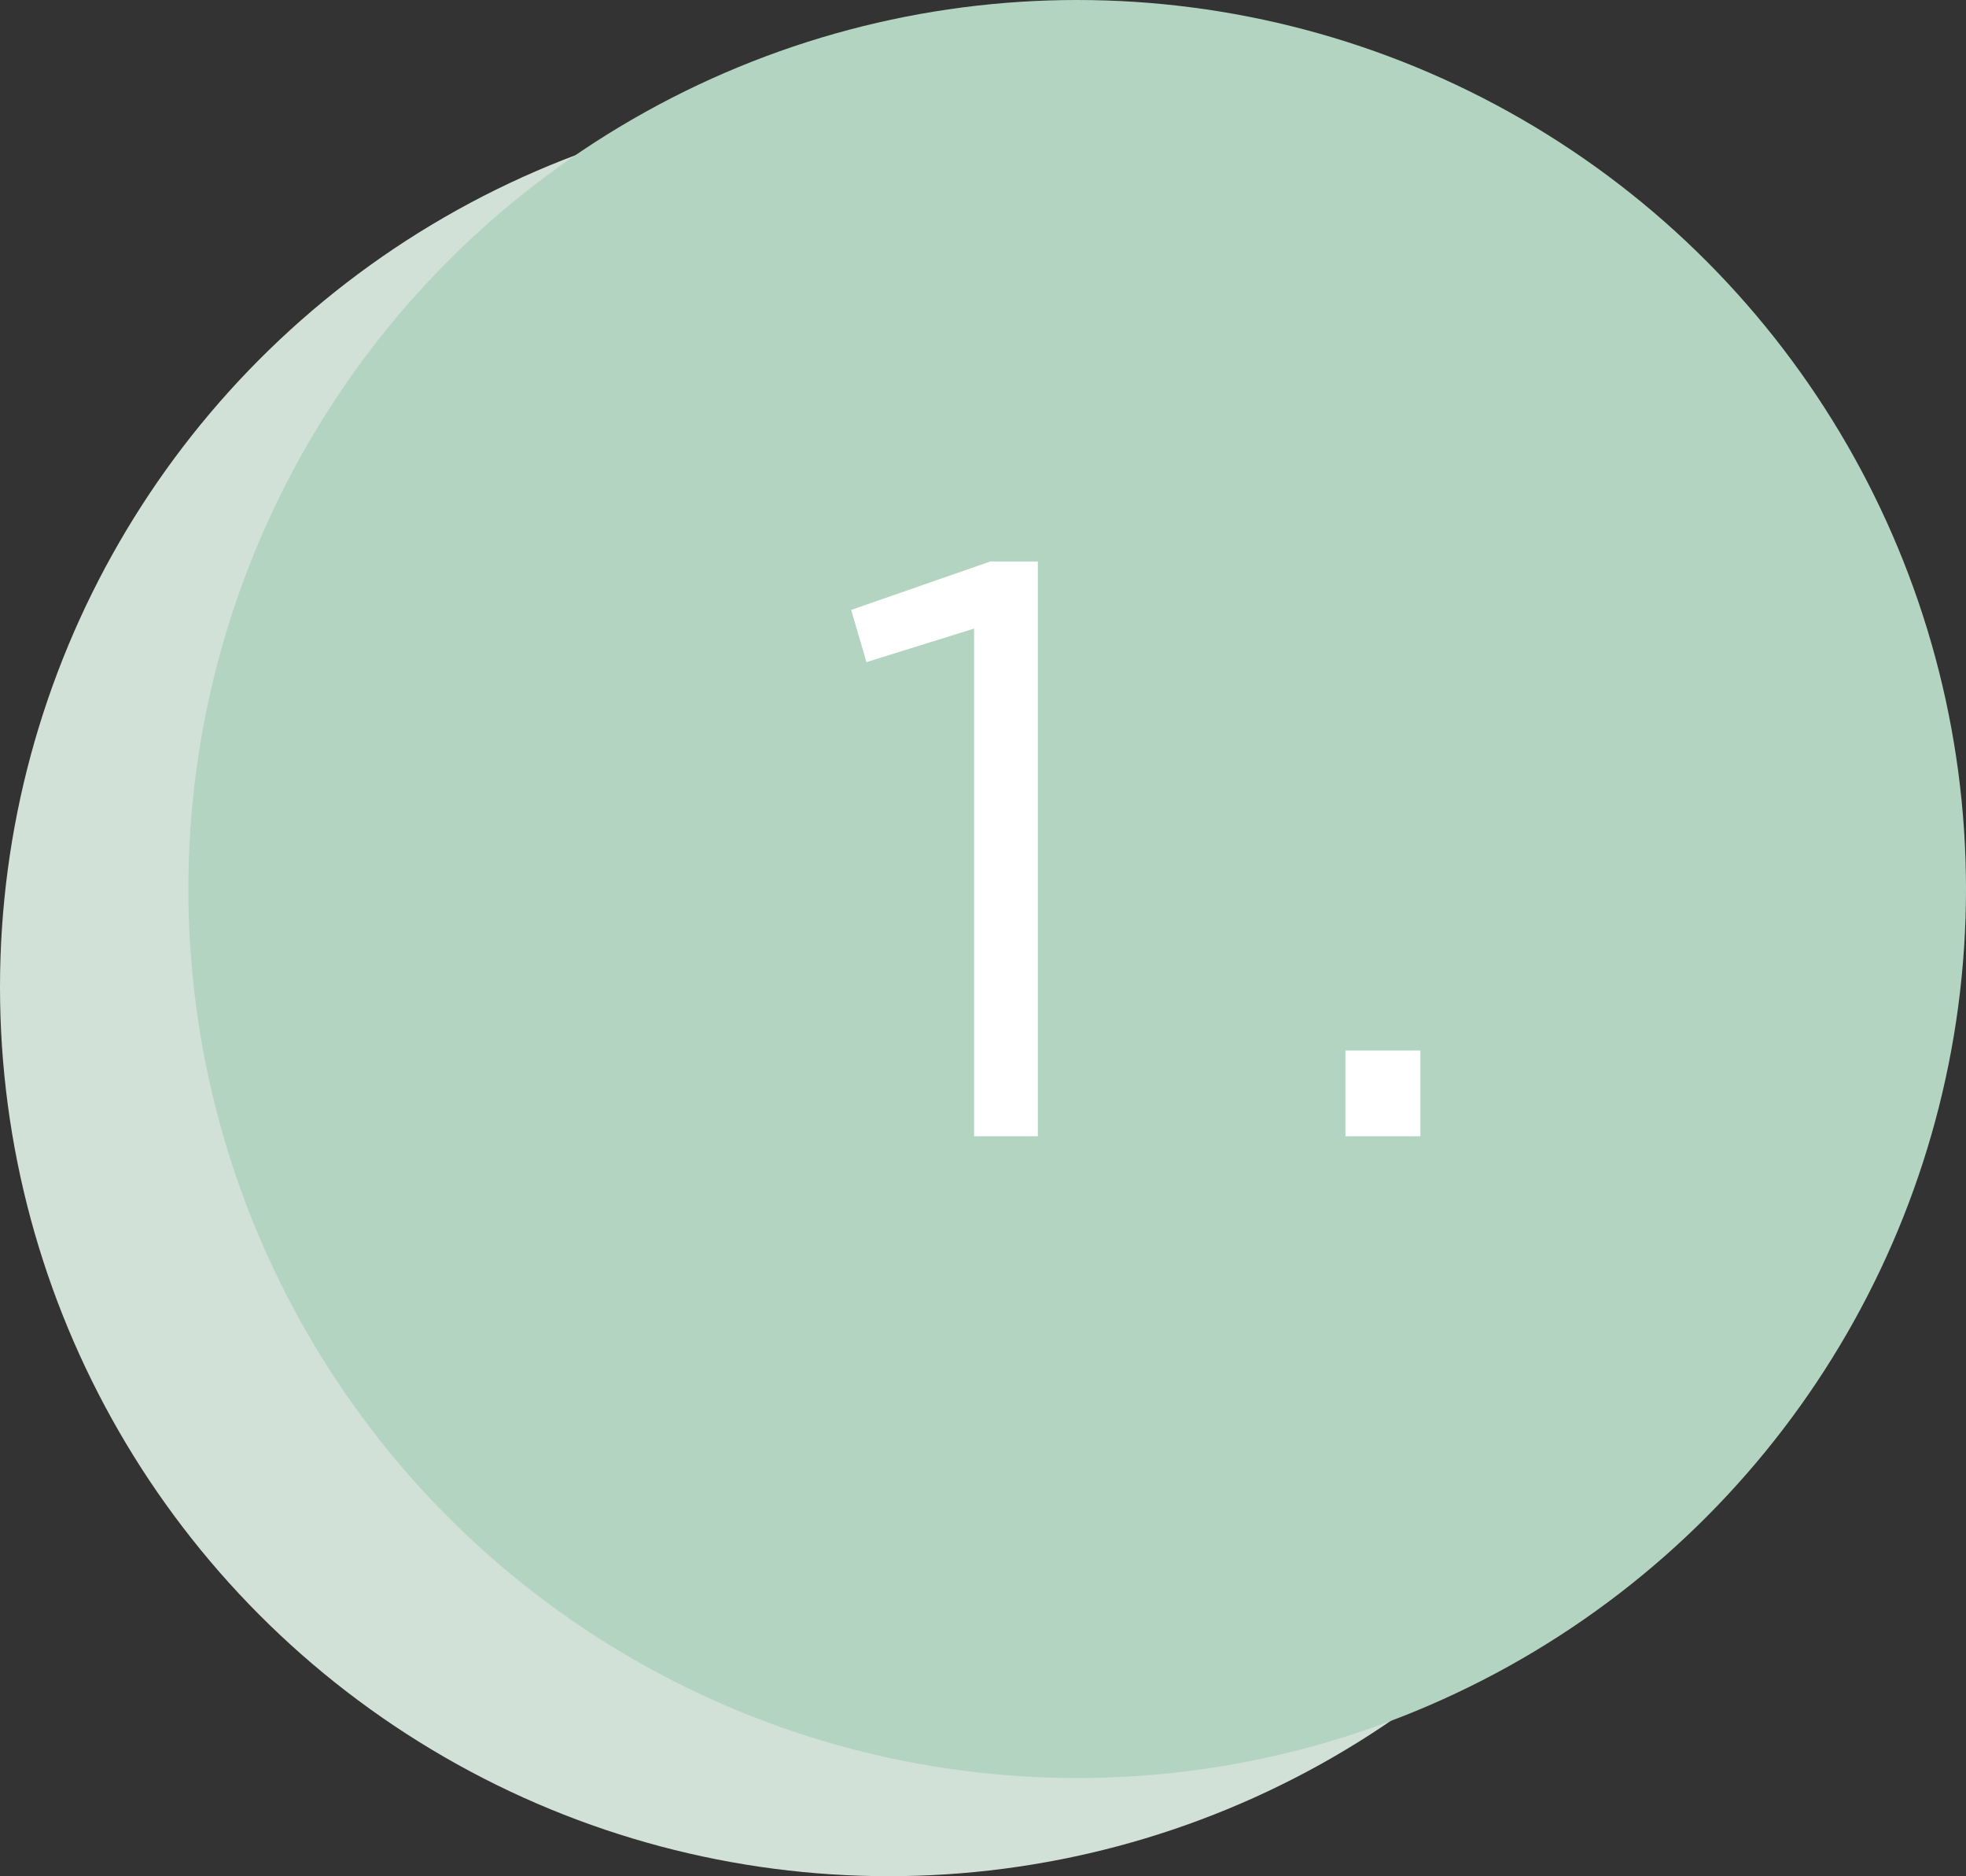 <svg id="Capa_1" data-name="Capa 1" xmlns="http://www.w3.org/2000/svg" viewBox="0 0 47.49 45.31"><rect x="0" y="0" width="47.49" height="45.31" fill="#333333" stroke="none"/><defs><style>.cls-1{fill:#d1e1d8;}.cls-2{fill:#b4d4c2;}.cls-3{fill:#fff;}</style></defs><title>uno</title><circle class="cls-1" cx="21.47" cy="23.84" r="21.47"/><circle class="cls-2" cx="26.02" cy="21.47" r="21.47"/><path class="cls-3" d="M23.53,15.18l-2.6.81-.37-1.26,3.36-1.17h1.15V27.44H23.53Z"/><path class="cls-3" d="M32.5,25.37h1.81v2.07H32.5Z"/></svg>